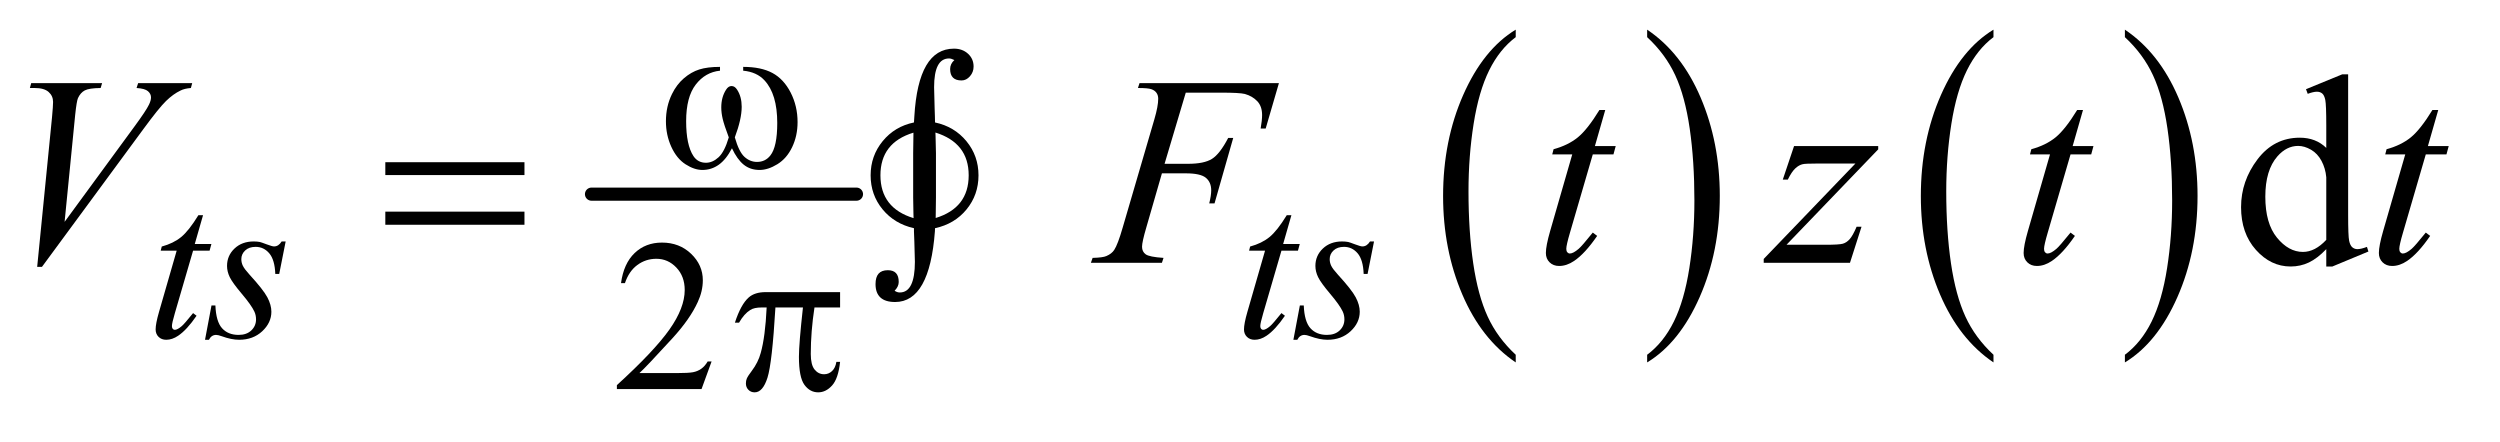 <?xml version="1.0" encoding="UTF-8"?>
<!DOCTYPE svg PUBLIC '-//W3C//DTD SVG 1.0//EN'
          'http://www.w3.org/TR/2001/REC-SVG-20010904/DTD/svg10.dtd'>
<svg stroke-dasharray="none" shape-rendering="auto" xmlns="http://www.w3.org/2000/svg" font-family="'Dialog'" text-rendering="auto" width="130" fill-opacity="1" color-interpolation="auto" color-rendering="auto" preserveAspectRatio="xMidYMid meet" font-size="12px" viewBox="0 0 130 23" fill="black" xmlns:xlink="http://www.w3.org/1999/xlink" stroke="black" image-rendering="auto" stroke-miterlimit="10" stroke-linecap="square" stroke-linejoin="miter" font-style="normal" stroke-width="1" height="23" stroke-dashoffset="0" font-weight="normal" stroke-opacity="1"
><!--Generated by the Batik Graphics2D SVG Generator--><defs id="genericDefs"
  /><g
  ><defs id="defs1"
    ><clipPath clipPathUnits="userSpaceOnUse" id="clipPath1"
      ><path d="M1.16 2.274 L83.504 2.274 L83.504 16.321 L1.16 16.321 L1.16 2.274 Z"
      /></clipPath
      ><clipPath clipPathUnits="userSpaceOnUse" id="clipPath2"
      ><path d="M37.051 72.645 L37.051 521.433 L2667.871 521.433 L2667.871 72.645 Z"
      /></clipPath
    ></defs
    ><g stroke-width="14" transform="scale(1.576,1.576) translate(-1.16,-2.274) matrix(0.031,0,0,0.031,0,0)" stroke-linejoin="round" stroke-linecap="round"
    ><line y2="280" fill="none" x1="667" clip-path="url(#clipPath2)" x2="949" y1="280"
    /></g
    ><g transform="matrix(0.049,0,0,0.049,-1.827,-3.583)"
    ><path d="M1645.812 449.594 L1645.812 457.734 Q1609.375 433.109 1589.055 385.461 Q1568.734 337.812 1568.734 281.172 Q1568.734 222.25 1590.102 173.844 Q1611.469 125.438 1645.812 104.594 L1645.812 112.547 Q1628.641 125.438 1617.609 147.789 Q1606.578 170.141 1601.133 204.531 Q1595.688 238.922 1595.688 276.234 Q1595.688 318.484 1600.711 352.586 Q1605.734 386.688 1616.07 409.141 Q1626.406 431.594 1645.812 449.594 Z" stroke="none" clip-path="url(#clipPath2)"
    /></g
    ><g transform="matrix(0.049,0,0,0.049,-1.827,-3.583)"
    ><path d="M1785.281 112.547 L1785.281 104.594 Q1821.734 129.031 1842.055 176.68 Q1862.375 224.328 1862.375 280.984 Q1862.375 339.891 1841.008 388.398 Q1819.641 436.906 1785.281 457.734 L1785.281 449.594 Q1802.594 436.703 1813.633 414.352 Q1824.672 392 1830.047 357.711 Q1835.422 323.422 1835.422 285.906 Q1835.422 243.844 1830.461 209.648 Q1825.5 175.453 1815.102 153 Q1804.703 130.547 1785.281 112.547 Z" stroke="none" clip-path="url(#clipPath2)"
    /></g
    ><g transform="matrix(0.049,0,0,0.049,-1.827,-3.583)"
    ><path d="M2152.812 449.594 L2152.812 457.734 Q2116.375 433.109 2096.055 385.461 Q2075.734 337.812 2075.734 281.172 Q2075.734 222.25 2097.102 173.844 Q2118.469 125.438 2152.812 104.594 L2152.812 112.547 Q2135.641 125.438 2124.609 147.789 Q2113.578 170.141 2108.133 204.531 Q2102.688 238.922 2102.688 276.234 Q2102.688 318.484 2107.711 352.586 Q2112.734 386.688 2123.07 409.141 Q2133.406 431.594 2152.812 449.594 Z" stroke="none" clip-path="url(#clipPath2)"
    /></g
    ><g transform="matrix(0.049,0,0,0.049,-1.827,-3.583)"
    ><path d="M2292.281 112.547 L2292.281 104.594 Q2328.734 129.031 2349.055 176.68 Q2369.375 224.328 2369.375 280.984 Q2369.375 339.891 2348.008 388.398 Q2326.641 436.906 2292.281 457.734 L2292.281 449.594 Q2309.594 436.703 2320.633 414.352 Q2331.672 392 2337.047 357.711 Q2342.422 323.422 2342.422 285.906 Q2342.422 243.844 2337.461 209.648 Q2332.5 175.453 2322.102 153 Q2311.703 130.547 2292.281 112.547 Z" stroke="none" clip-path="url(#clipPath2)"
    /></g
    ><g transform="matrix(0.049,0,0,0.049,-1.827,-3.583)"
    ><path d="M792.453 456.688 L781.781 486 L691.938 486 L691.938 481.844 Q731.578 445.688 747.75 422.773 Q763.922 399.859 763.922 380.875 Q763.922 366.391 755.055 357.07 Q746.188 347.75 733.828 347.75 Q722.594 347.75 713.672 354.32 Q704.75 360.891 700.484 373.578 L696.328 373.578 Q699.125 352.812 710.75 341.688 Q722.375 330.562 739.781 330.562 Q758.312 330.562 770.727 342.469 Q783.141 354.375 783.141 370.547 Q783.141 382.125 777.75 393.688 Q769.438 411.875 750.797 432.203 Q722.828 462.75 715.859 469.047 L755.625 469.047 Q767.75 469.047 772.633 468.148 Q777.516 467.25 781.445 464.492 Q785.375 461.734 788.297 456.688 L792.453 456.688 Z" stroke="none" clip-path="url(#clipPath2)"
    /></g
    ><g transform="matrix(0.049,0,0,0.049,-1.827,-3.583)"
    ><path d="M2505.984 337.516 Q2496.562 347.359 2487.562 351.648 Q2478.562 355.938 2468.156 355.938 Q2447.062 355.938 2431.312 338.289 Q2415.562 320.641 2415.562 292.938 Q2415.562 265.234 2433 242.242 Q2450.438 219.25 2477.859 219.25 Q2494.875 219.25 2505.984 230.078 L2505.984 206.312 Q2505.984 184.234 2504.93 179.172 Q2503.875 174.109 2501.625 172.281 Q2499.375 170.453 2496 170.453 Q2492.344 170.453 2486.297 172.703 L2484.469 167.781 L2522.859 152.031 L2529.188 152.031 L2529.188 300.953 Q2529.188 323.594 2530.242 328.586 Q2531.297 333.578 2533.617 335.547 Q2535.938 337.516 2539.031 337.516 Q2542.828 337.516 2549.156 335.125 L2550.703 340.047 L2512.453 355.938 L2505.984 355.938 L2505.984 337.516 ZM2505.984 327.672 L2505.984 261.297 Q2505.141 251.734 2500.922 243.859 Q2496.703 235.984 2489.742 231.977 Q2482.781 227.969 2476.172 227.969 Q2463.797 227.969 2454.094 239.078 Q2441.297 253.703 2441.297 281.828 Q2441.297 310.234 2453.672 325.352 Q2466.047 340.469 2481.234 340.469 Q2494.031 340.469 2505.984 327.672 Z" stroke="none" clip-path="url(#clipPath2)"
    /></g
    ><g transform="matrix(0.049,0,0,0.049,-1.827,-3.583)"
    ><path d="M252.75 301.516 L243.984 332.062 L261.625 332.062 L259.703 339.141 L242.188 339.141 L222.875 405.391 Q219.734 416.062 219.734 419.203 Q219.734 421.109 220.633 422.125 Q221.531 423.141 222.766 423.141 Q225.562 423.141 230.172 419.203 Q232.875 416.969 242.188 405.391 L245.891 408.203 Q235.562 423.25 226.359 429.422 Q220.062 433.703 213.672 433.703 Q208.719 433.703 205.578 430.609 Q202.438 427.516 202.438 422.688 Q202.438 416.625 206.031 404.156 L224.781 339.141 L207.828 339.141 L208.953 334.75 Q221.297 331.391 229.5 324.703 Q237.703 318.016 247.812 301.516 L252.75 301.516 ZM340.438 329.359 L333.594 363.844 L329.438 363.844 Q328.875 348.797 323.039 341.945 Q317.203 335.094 308.547 335.094 Q301.578 335.094 297.484 338.914 Q293.391 342.734 293.391 348.125 Q293.391 351.828 295.016 355.195 Q296.641 358.562 302.141 364.625 Q316.75 380.578 321.016 388.664 Q325.281 396.75 325.281 403.938 Q325.281 415.609 315.57 424.656 Q305.859 433.703 291.031 433.703 Q282.938 433.703 272.391 429.875 Q268.688 428.531 266.656 428.531 Q261.609 428.531 259.016 433.703 L254.859 433.703 L261.719 397.312 L265.875 397.312 Q266.547 414.375 272.945 421.453 Q279.344 428.531 290.469 428.531 Q299 428.531 304 423.758 Q309 418.984 309 412.016 Q309 407.531 307.203 403.703 Q304.062 396.969 294.008 385.062 Q283.953 373.156 281.086 367.211 Q278.219 361.266 278.219 355.312 Q278.219 344.406 286.141 336.883 Q294.062 329.359 306.531 329.359 Q310.125 329.359 313.047 329.922 Q314.609 330.266 320.398 332.453 Q326.188 334.641 328.094 334.641 Q332.922 334.641 336.172 329.359 L340.438 329.359 ZM1407.75 301.516 L1398.984 332.062 L1416.625 332.062 L1414.703 339.141 L1397.188 339.141 L1377.875 405.391 Q1374.734 416.062 1374.734 419.203 Q1374.734 421.109 1375.633 422.125 Q1376.531 423.141 1377.766 423.141 Q1380.562 423.141 1385.172 419.203 Q1387.875 416.969 1397.188 405.391 L1400.891 408.203 Q1390.562 423.25 1381.359 429.422 Q1375.062 433.703 1368.672 433.703 Q1363.719 433.703 1360.578 430.609 Q1357.438 427.516 1357.438 422.688 Q1357.438 416.625 1361.031 404.156 L1379.781 339.141 L1362.828 339.141 L1363.953 334.75 Q1376.297 331.391 1384.5 324.703 Q1392.703 318.016 1402.812 301.516 L1407.75 301.516 ZM1495.438 329.359 L1488.594 363.844 L1484.438 363.844 Q1483.875 348.797 1478.039 341.945 Q1472.203 335.094 1463.547 335.094 Q1456.578 335.094 1452.484 338.914 Q1448.391 342.734 1448.391 348.125 Q1448.391 351.828 1450.016 355.195 Q1451.641 358.562 1457.141 364.625 Q1471.75 380.578 1476.016 388.664 Q1480.281 396.75 1480.281 403.938 Q1480.281 415.609 1470.57 424.656 Q1460.859 433.703 1446.031 433.703 Q1437.938 433.703 1427.391 429.875 Q1423.688 428.531 1421.656 428.531 Q1416.609 428.531 1414.016 433.703 L1409.859 433.703 L1416.719 397.312 L1420.875 397.312 Q1421.547 414.375 1427.945 421.453 Q1434.344 428.531 1445.469 428.531 Q1454 428.531 1459 423.758 Q1464 418.984 1464 412.016 Q1464 407.531 1462.203 403.703 Q1459.062 396.969 1449.008 385.062 Q1438.953 373.156 1436.086 367.211 Q1433.219 361.266 1433.219 355.312 Q1433.219 344.406 1441.141 336.883 Q1449.062 329.359 1461.531 329.359 Q1465.125 329.359 1468.047 329.922 Q1469.609 330.266 1475.398 332.453 Q1481.188 334.641 1483.094 334.641 Q1487.922 334.641 1491.172 329.359 L1495.438 329.359 Z" stroke="none" clip-path="url(#clipPath2)"
    /></g
    ><g transform="matrix(0.049,0,0,0.049,-1.827,-3.583)"
    ><path d="M76.734 356.359 L92.484 197.594 Q93.609 185.5 93.609 181.281 Q93.609 174.953 88.898 170.734 Q84.188 166.516 74.062 166.516 L69 166.516 L70.406 161.312 L145.641 161.312 L144.094 166.516 Q131.859 166.656 127.289 169.047 Q122.719 171.438 120.047 177.203 Q118.641 180.297 117.094 194.781 L105.844 308.547 L180.234 207.016 Q192.328 190.562 195.422 184.094 Q197.531 179.734 197.531 176.5 Q197.531 172.703 194.297 169.891 Q191.062 167.078 182.203 166.516 L183.891 161.312 L241.266 161.312 L239.859 166.516 Q232.969 167.078 228.891 169.188 Q221.156 172.844 213.492 180.297 Q205.828 187.75 189.234 210.391 L81.797 356.359 L76.734 356.359 ZM1295.656 171.438 L1273.156 246.953 L1298.188 246.953 Q1315.062 246.953 1323.43 241.75 Q1331.797 236.547 1340.656 219.531 L1346 219.531 L1326.172 289 L1320.547 289 Q1322.656 280.562 1322.656 275.078 Q1322.656 266.5 1316.961 261.789 Q1311.266 257.078 1295.656 257.078 L1270.344 257.078 L1253.75 314.594 Q1249.25 329.922 1249.25 334.984 Q1249.25 340.188 1253.117 343 Q1256.984 345.812 1272.031 346.797 L1270.344 352 L1194.969 352 L1196.797 346.797 Q1207.766 346.516 1211.422 344.828 Q1217.047 342.438 1219.719 338.359 Q1223.516 332.594 1228.719 314.594 L1262.328 199.703 Q1266.406 185.781 1266.406 177.906 Q1266.406 174.25 1264.578 171.648 Q1262.75 169.047 1259.164 167.781 Q1255.578 166.516 1244.891 166.516 L1246.578 161.312 L1394.516 161.312 L1380.453 209.547 L1375.109 209.547 Q1376.656 200.828 1376.656 195.203 Q1376.656 185.922 1371.523 180.508 Q1366.391 175.094 1358.375 172.844 Q1352.75 171.438 1333.203 171.438 L1295.656 171.438 ZM1740.812 189.859 L1729.844 228.109 L1751.922 228.109 L1749.531 236.969 L1727.594 236.969 L1703.406 319.938 Q1699.469 333.297 1699.469 337.234 Q1699.469 339.625 1700.594 340.891 Q1701.719 342.156 1703.266 342.156 Q1706.781 342.156 1712.547 337.234 Q1715.922 334.422 1727.594 319.938 L1732.234 323.453 Q1719.297 342.297 1707.766 350.031 Q1699.891 355.375 1691.875 355.375 Q1685.688 355.375 1681.75 351.508 Q1677.812 347.641 1677.812 341.594 Q1677.812 334 1682.312 318.391 L1705.797 236.969 L1684.562 236.969 L1685.969 231.484 Q1701.438 227.266 1711.703 218.898 Q1721.969 210.531 1734.625 189.859 L1740.812 189.859 ZM1941.188 228.109 L2030.484 228.109 L2030.484 231.625 L1933.172 332.875 L1974.375 332.875 Q1989 332.875 1992.938 331.75 Q1996.875 330.625 2000.18 326.969 Q2003.484 323.312 2007.562 313.75 L2012.766 313.75 L2000.531 352 L1908.984 352 L1908.984 347.922 L2006.297 246.672 L1965.797 246.672 Q1953 246.672 1950.328 247.375 Q1946.391 248.219 1942.523 251.805 Q1938.656 255.391 1934.578 263.688 L1929.234 263.688 L1941.188 228.109 ZM2247.812 189.859 L2236.844 228.109 L2258.922 228.109 L2256.531 236.969 L2234.594 236.969 L2210.406 319.938 Q2206.469 333.297 2206.469 337.234 Q2206.469 339.625 2207.594 340.891 Q2208.719 342.156 2210.266 342.156 Q2213.781 342.156 2219.547 337.234 Q2222.922 334.422 2234.594 319.938 L2239.234 323.453 Q2226.297 342.297 2214.766 350.031 Q2206.891 355.375 2198.875 355.375 Q2192.688 355.375 2188.75 351.508 Q2184.812 347.641 2184.812 341.594 Q2184.812 334 2189.312 318.391 L2212.797 236.969 L2191.562 236.969 L2192.969 231.484 Q2208.438 227.266 2218.703 218.898 Q2228.969 210.531 2241.625 189.859 L2247.812 189.859 ZM2624.812 189.859 L2613.844 228.109 L2635.922 228.109 L2633.531 236.969 L2611.594 236.969 L2587.406 319.938 Q2583.469 333.297 2583.469 337.234 Q2583.469 339.625 2584.594 340.891 Q2585.719 342.156 2587.266 342.156 Q2590.781 342.156 2596.547 337.234 Q2599.922 334.422 2611.594 319.938 L2616.234 323.453 Q2603.297 342.297 2591.766 350.031 Q2583.891 355.375 2575.875 355.375 Q2569.688 355.375 2565.75 351.508 Q2561.812 347.641 2561.812 341.594 Q2561.812 334 2566.312 318.391 L2589.797 236.969 L2568.562 236.969 L2569.969 231.484 Q2585.438 227.266 2595.703 218.898 Q2605.969 210.531 2618.625 189.859 L2624.812 189.859 Z" stroke="none" clip-path="url(#clipPath2)"
    /></g
    ><g transform="matrix(0.049,0,0,0.049,-1.827,-3.583)"
    ><path d="M825.969 148.141 L825.969 144.094 Q844.953 144.094 856.969 150.555 Q868.984 157.016 876.336 171.336 Q883.688 185.656 883.688 202.719 Q883.688 217.203 877.961 229.219 Q872.234 241.234 862.297 247.359 Q852.359 253.484 843.375 253.484 Q833.484 253.484 826.523 247.867 Q819.562 242.25 814.062 230.453 Q807.891 242.359 800.086 247.922 Q792.281 253.484 782.625 253.484 Q774.188 253.484 764.812 247.477 Q755.438 241.469 749.711 228.945 Q743.984 216.422 743.984 201.828 Q743.984 185.984 750.391 172.953 Q755.328 162.844 763.023 156.219 Q770.719 149.594 779.367 146.844 Q788.016 144.094 801.375 144.094 L801.375 148.141 Q785.766 149.719 775.602 162.914 Q765.438 176.109 765.438 201.703 Q765.438 226.984 773.188 238.766 Q777.906 245.844 786.438 245.844 Q793.516 245.844 799.859 240.008 Q806.203 234.172 810.688 218.891 Q805.75 205.75 804.234 199.352 Q802.719 192.953 802.719 187.109 Q802.719 176.219 807.781 168.359 Q810.25 164.422 813.609 164.422 Q817.094 164.422 819.562 168.359 Q824.391 175.766 824.391 186.438 Q824.391 199.469 817.094 218.891 Q821.469 234.281 827.367 239.617 Q833.266 244.953 840.672 244.953 Q849.438 244.953 854.828 238.094 Q862.125 228.891 862.125 203.625 Q862.125 172.953 848.547 158.359 Q840.344 149.484 825.969 148.141 Z" stroke="none" clip-path="url(#clipPath2)"
    /></g
    ><g transform="matrix(0.049,0,0,0.049,-1.827,-3.583)"
    ><path d="M928.812 383.125 L928.812 399.406 L901.625 399.406 Q897.703 425.125 897.703 448.719 Q897.703 460.281 901.742 465.281 Q905.781 470.281 911.844 470.281 Q916.672 470.281 920.266 466.906 Q923.859 463.531 924.875 457.141 L928.812 457.141 Q926.906 474.875 920.336 482.18 Q913.766 489.484 905.562 489.484 Q896.797 489.484 890.961 481.508 Q885.125 473.531 885.125 451.75 Q885.125 438.047 889.391 399.406 L860.188 399.406 Q856.703 458.266 851.766 473.875 Q846.828 489.484 838.172 489.484 Q834.141 489.484 831.5 486.789 Q828.859 484.094 828.859 480.047 Q828.859 477.125 829.75 475 Q830.984 472.078 835.031 466.797 Q841.891 457.703 844.578 447.703 Q849.406 430.641 850.875 399.406 L845.703 399.406 Q837.5 399.406 833.469 402.109 Q826.953 406.156 821.562 415.578 L817.172 415.578 Q823.469 396.156 831.891 388.75 Q838.297 383.125 849.859 383.125 L928.812 383.125 Z" stroke="none" clip-path="url(#clipPath2)"
    /></g
    ><g transform="matrix(0.049,0,0,0.049,-1.827,-3.583)"
    ><path d="M446.203 245.266 L593.859 245.266 L593.859 258.906 L446.203 258.906 L446.203 245.266 ZM446.203 297.719 L593.859 297.719 L593.859 311.641 L446.203 311.641 L446.203 297.719 Z" stroke="none" clip-path="url(#clipPath2)"
    /></g
    ><g transform="matrix(0.049,0,0,0.049,-1.827,-3.583)"
    ><path d="M1029.562 315.297 L1029.422 318.672 Q1026.609 356.078 1016.062 374.852 Q1005.516 393.625 987.234 393.625 Q976.828 393.625 971.625 388.844 Q966.422 384.062 966.422 374.641 Q966.422 367.188 969.656 363.531 Q972.891 359.875 979.5 359.875 Q985.266 359.875 988.148 362.969 Q991.031 366.062 991.031 372.391 Q991.031 377.172 986.672 381.672 Q989.344 383.5 992.156 383.5 Q1000.172 383.5 1004.18 375.344 Q1008.188 367.188 1008.188 351.016 L1007.625 329.922 L1007.203 318.812 L1007.203 315.297 Q986.531 310.656 973.875 295.258 Q961.219 279.859 961.219 259.188 Q961.219 238.516 974.016 222.906 Q986.812 207.297 1007.203 203.078 L1007.625 196.469 Q1009.734 160.609 1020.211 142.68 Q1030.688 124.75 1049.672 124.75 Q1058.672 124.75 1064.578 130.164 Q1070.484 135.578 1070.484 143.734 Q1070.484 149.641 1066.617 154.07 Q1062.75 158.5 1057.688 158.5 Q1051.641 158.5 1048.617 155.477 Q1045.594 152.453 1045.594 146.406 Q1045.594 140.922 1050.094 136.844 Q1046.719 135.156 1044.469 135.156 Q1036.453 135.156 1032.516 142.82 Q1028.578 150.484 1028.578 165.672 L1029.141 188.031 L1029.422 196.469 L1029.562 203.078 Q1050.094 207.438 1062.891 222.977 Q1075.688 238.516 1075.688 259.188 Q1075.688 279.859 1063.031 295.328 Q1050.375 310.797 1029.562 315.297 ZM1006.781 304.609 L1006.641 299.547 L1006.359 282.672 L1006.359 235.703 L1006.641 216.016 L1006.641 213.906 Q989.062 219.25 980.344 230.57 Q971.625 241.891 971.625 259.188 Q971.625 276.484 980.414 287.875 Q989.203 299.266 1006.781 304.609 ZM1029.984 213.766 L1030.125 217.562 L1030.547 235.703 L1030.547 282.672 L1030.266 304.469 Q1047.703 299.125 1056.492 287.805 Q1065.281 276.484 1065.281 259.188 Q1065.281 241.891 1056.422 230.57 Q1047.562 219.25 1029.984 213.766 Z" stroke="none" clip-path="url(#clipPath2)"
    /></g
  ></g
></svg
>
